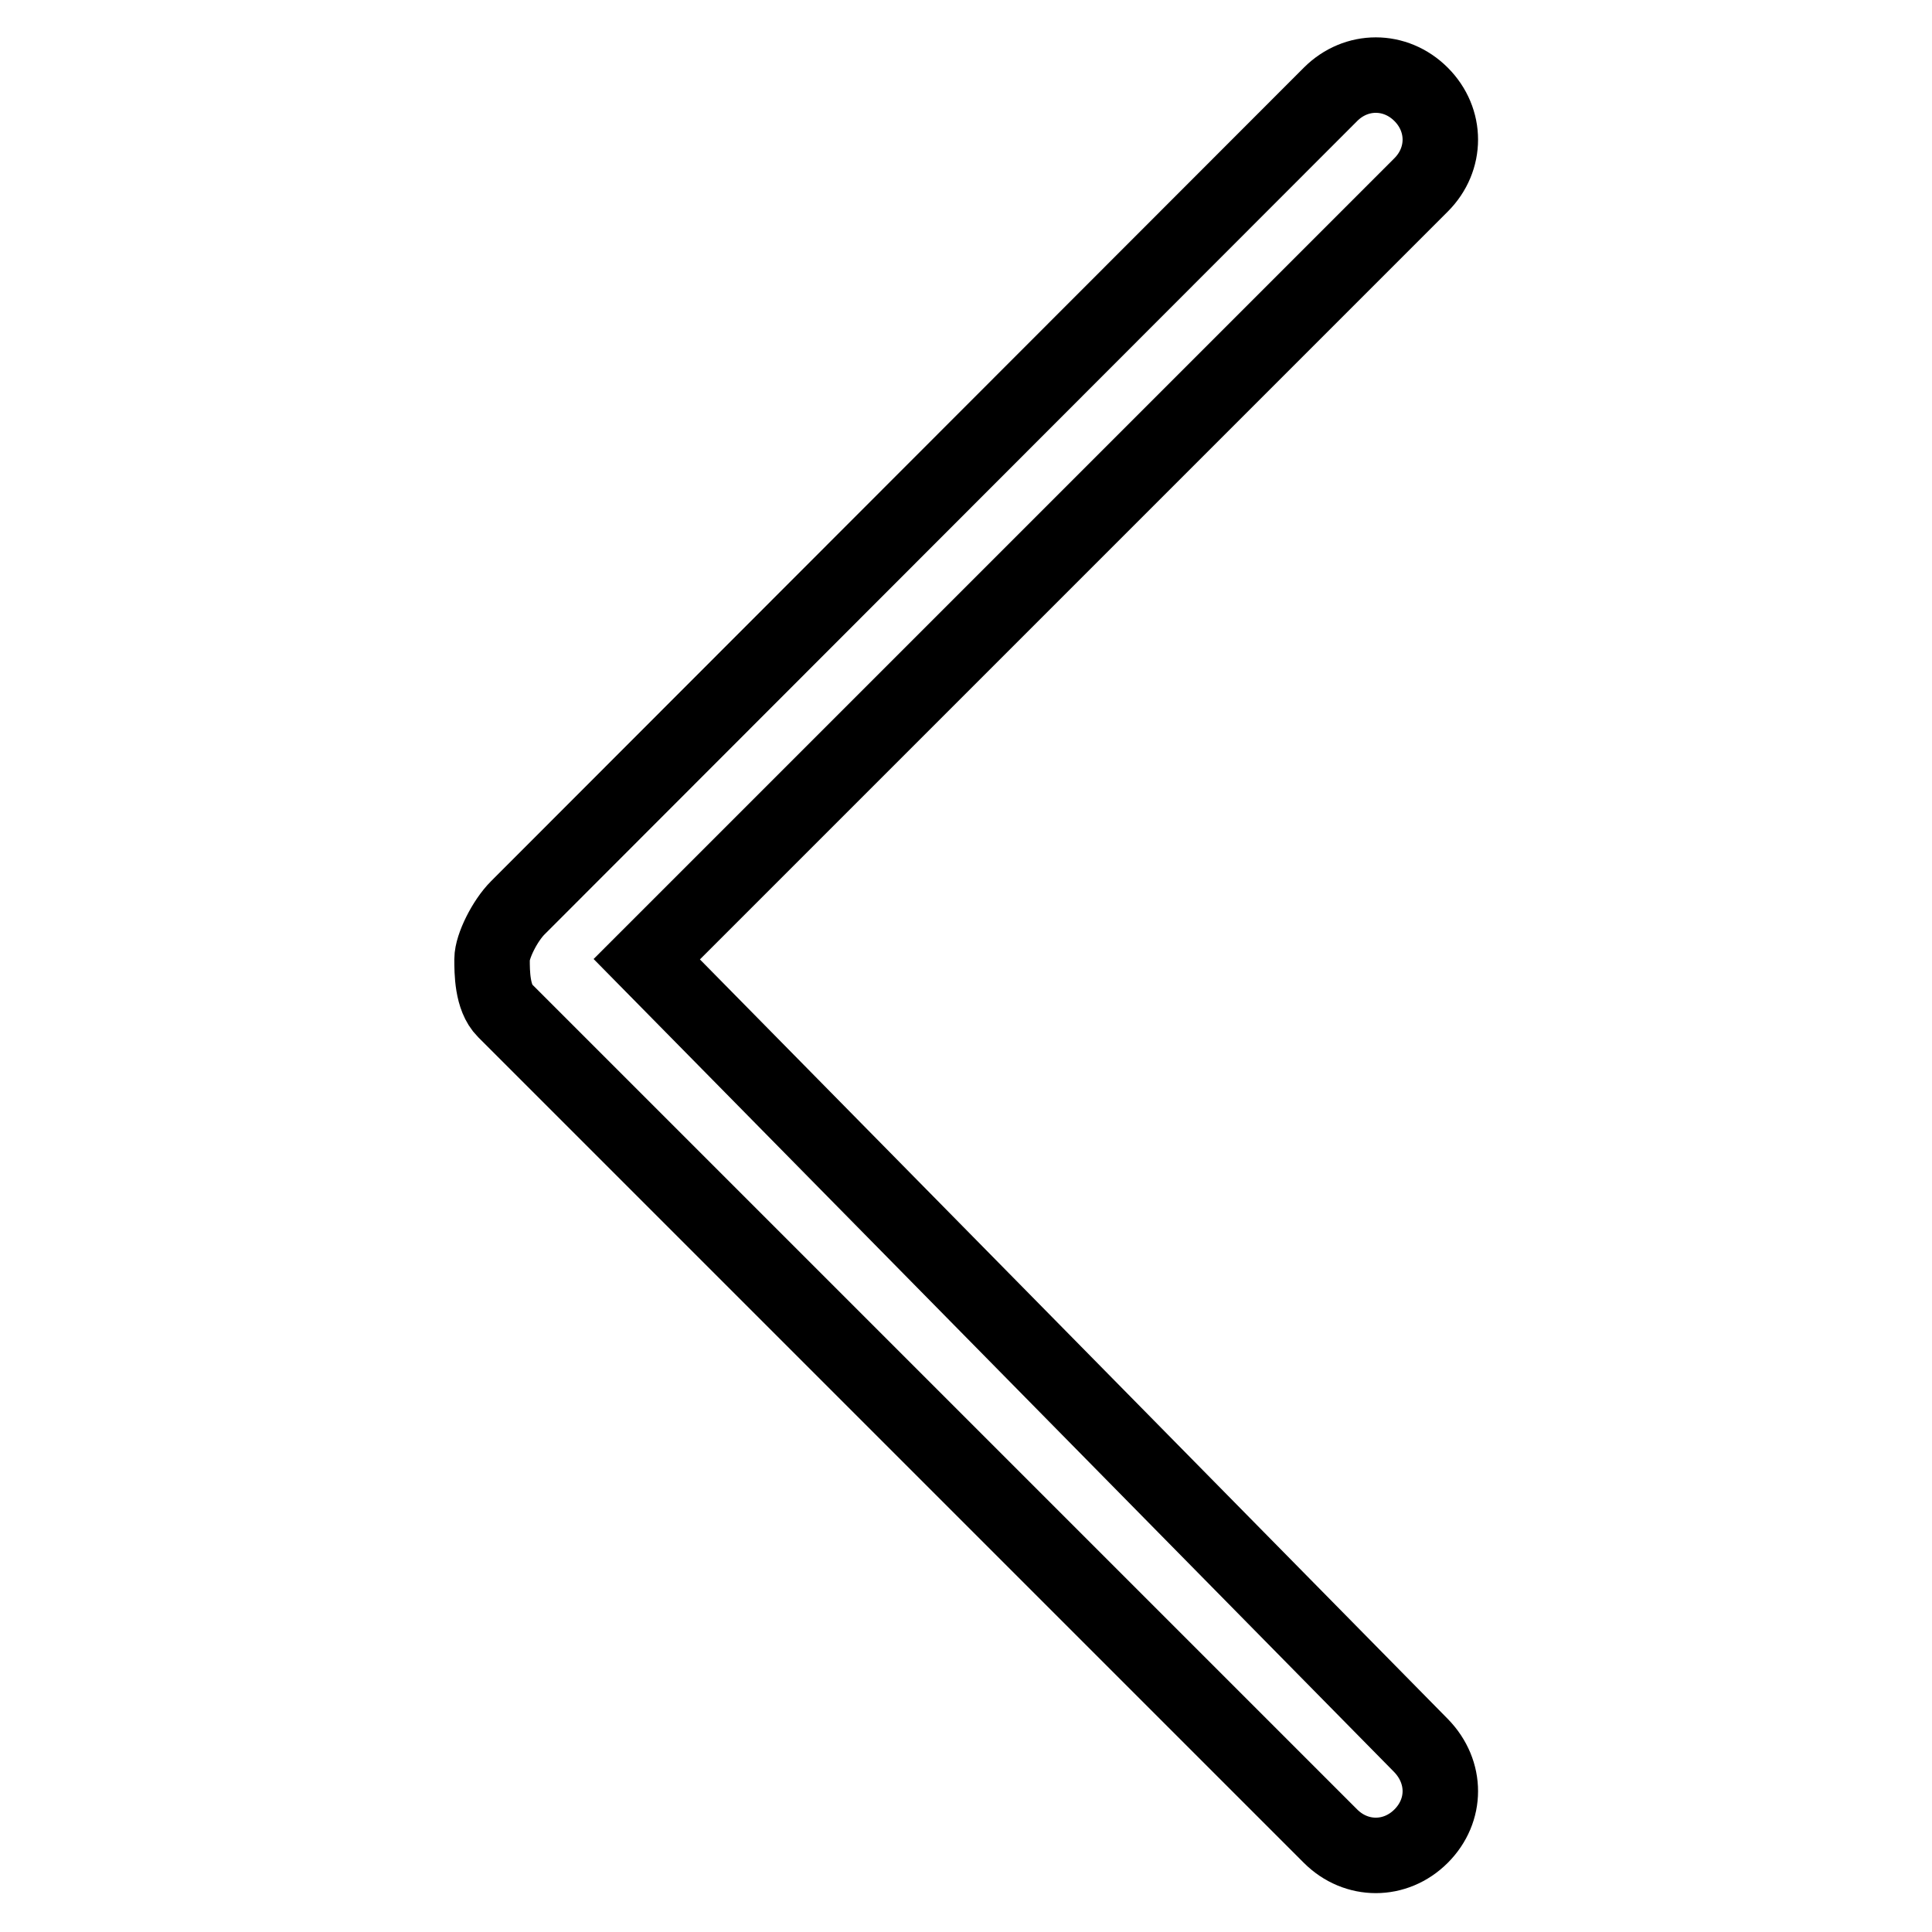<?xml version="1.0" encoding="utf-8"?>
<!-- Svg Vector Icons : http://www.onlinewebfonts.com/icon -->
<!DOCTYPE svg PUBLIC "-//W3C//DTD SVG 1.1//EN" "http://www.w3.org/Graphics/SVG/1.1/DTD/svg11.dtd">
<svg version="1.1" xmlns="http://www.w3.org/2000/svg" xmlns:xlink="http://www.w3.org/1999/xlink" x="0px" y="0px" viewBox="0 0 256 256" enable-background="new 0 0 256 256" xml:space="preserve">
<g> <path stroke-width="10" fill-opacity="0" stroke="#000000"  d="M85.7,127.1L188.3,24.5c3.4-3.4,3.4-8.6,0-12c-3.4-3.4-8.6-3.4-12,0L68.6,120.3c-1.7,1.7-3.4,5.1-3.4,6.8 s0,5.1,1.7,6.8l109.4,109.4c3.4,3.4,8.6,3.4,12,0c3.4-3.4,3.4-8.5,0-12L85.7,127.1z"/></g>
</svg>
